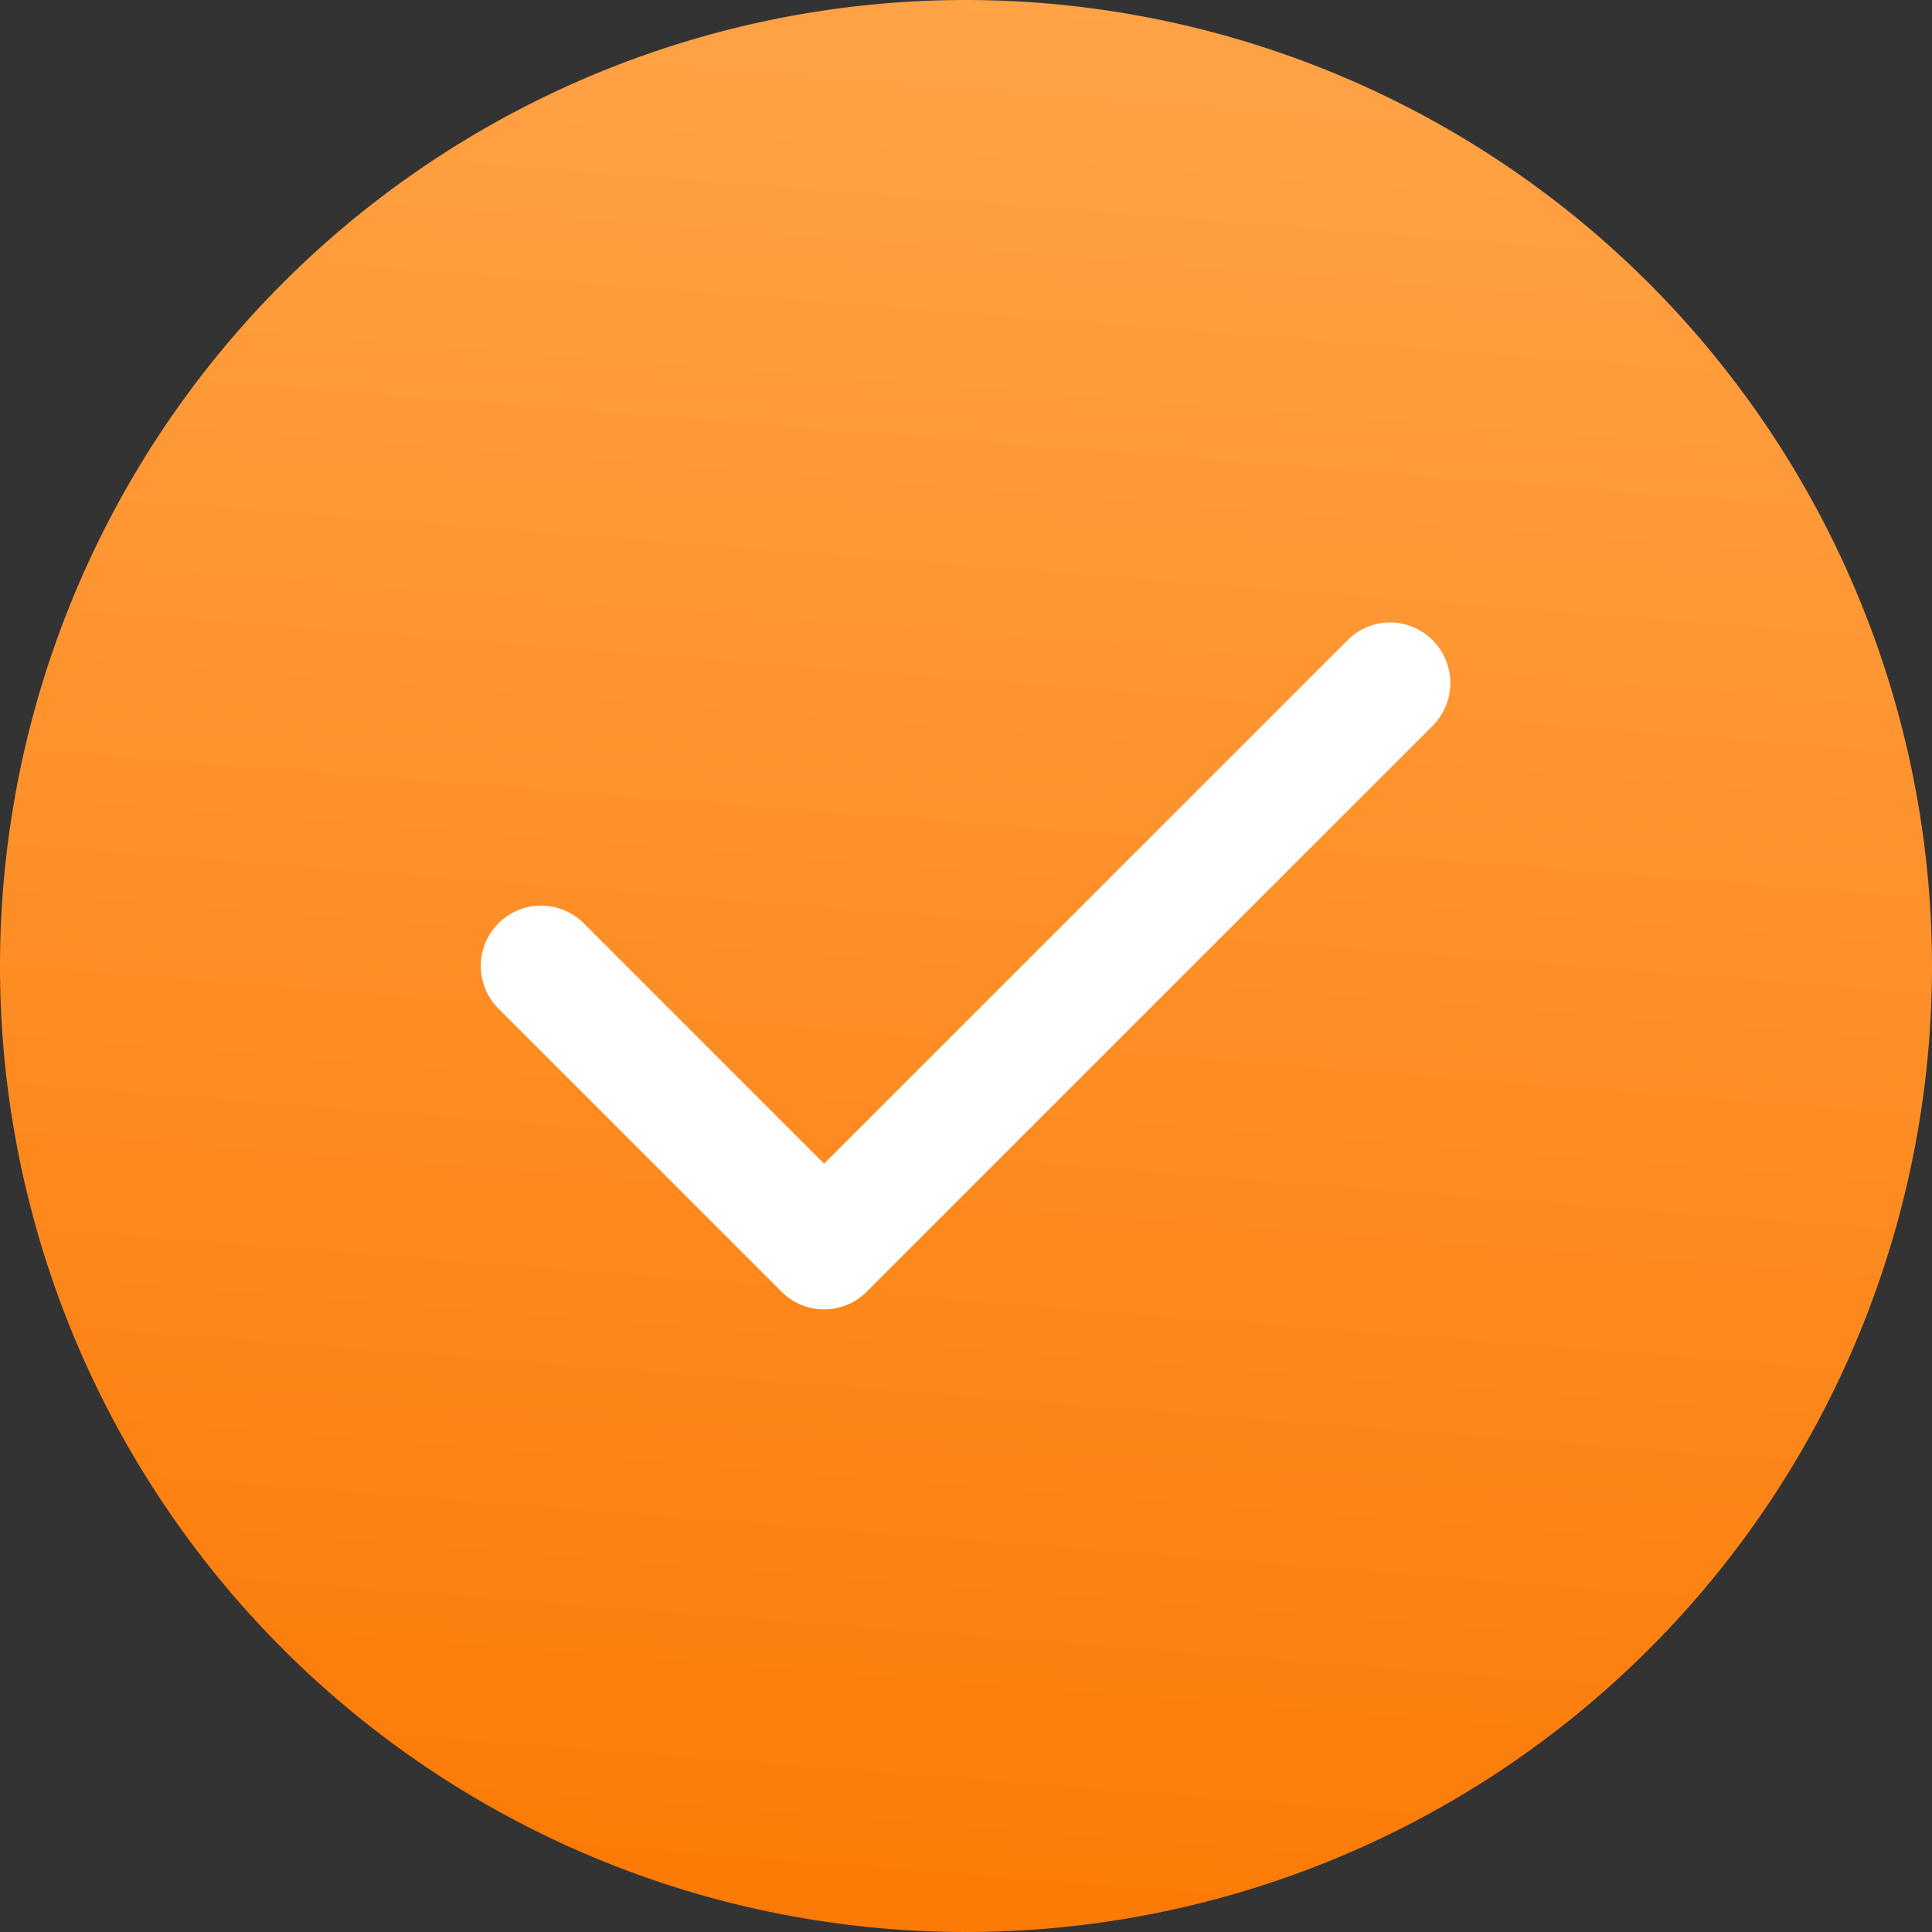 <svg id="ico-tick" xmlns="http://www.w3.org/2000/svg" xmlns:xlink="http://www.w3.org/1999/xlink" width="20" height="20" viewBox="0 0 20 20">
  <rect x="0" y="0" width="20" height="20" fill="#333333" stroke="none"/>
  <defs>
    <linearGradient id="linear-gradient" x1="0.461" y1="1" x2="0.539" gradientUnits="objectBoundingBox">
      <stop offset="0" stop-color="#fc7a05"/>
      <stop offset="1" stop-color="#ffa347"/>
    </linearGradient>
  </defs>
  <path id="Path_1" data-name="Path 1" d="M10,0A10,10,0,1,0,20,10,10.009,10.009,0,0,0,10,0Z" fill-rule="evenodd" fill="url(#linear-gradient)"/>
  <path id="Path_2" data-name="Path 2" d="M137.4,165.16a.627.627,0,0,1,0,.883l-5.859,5.859a.622.622,0,0,1-.883,0l-2.93-2.93a.624.624,0,0,1,.883-.883l2.488,2.488,5.418-5.418A.62.62,0,0,1,137.4,165.16Z" transform="translate(-122.568 -158.531)" fill="#fff" fill-rule="evenodd"/>
</svg>
